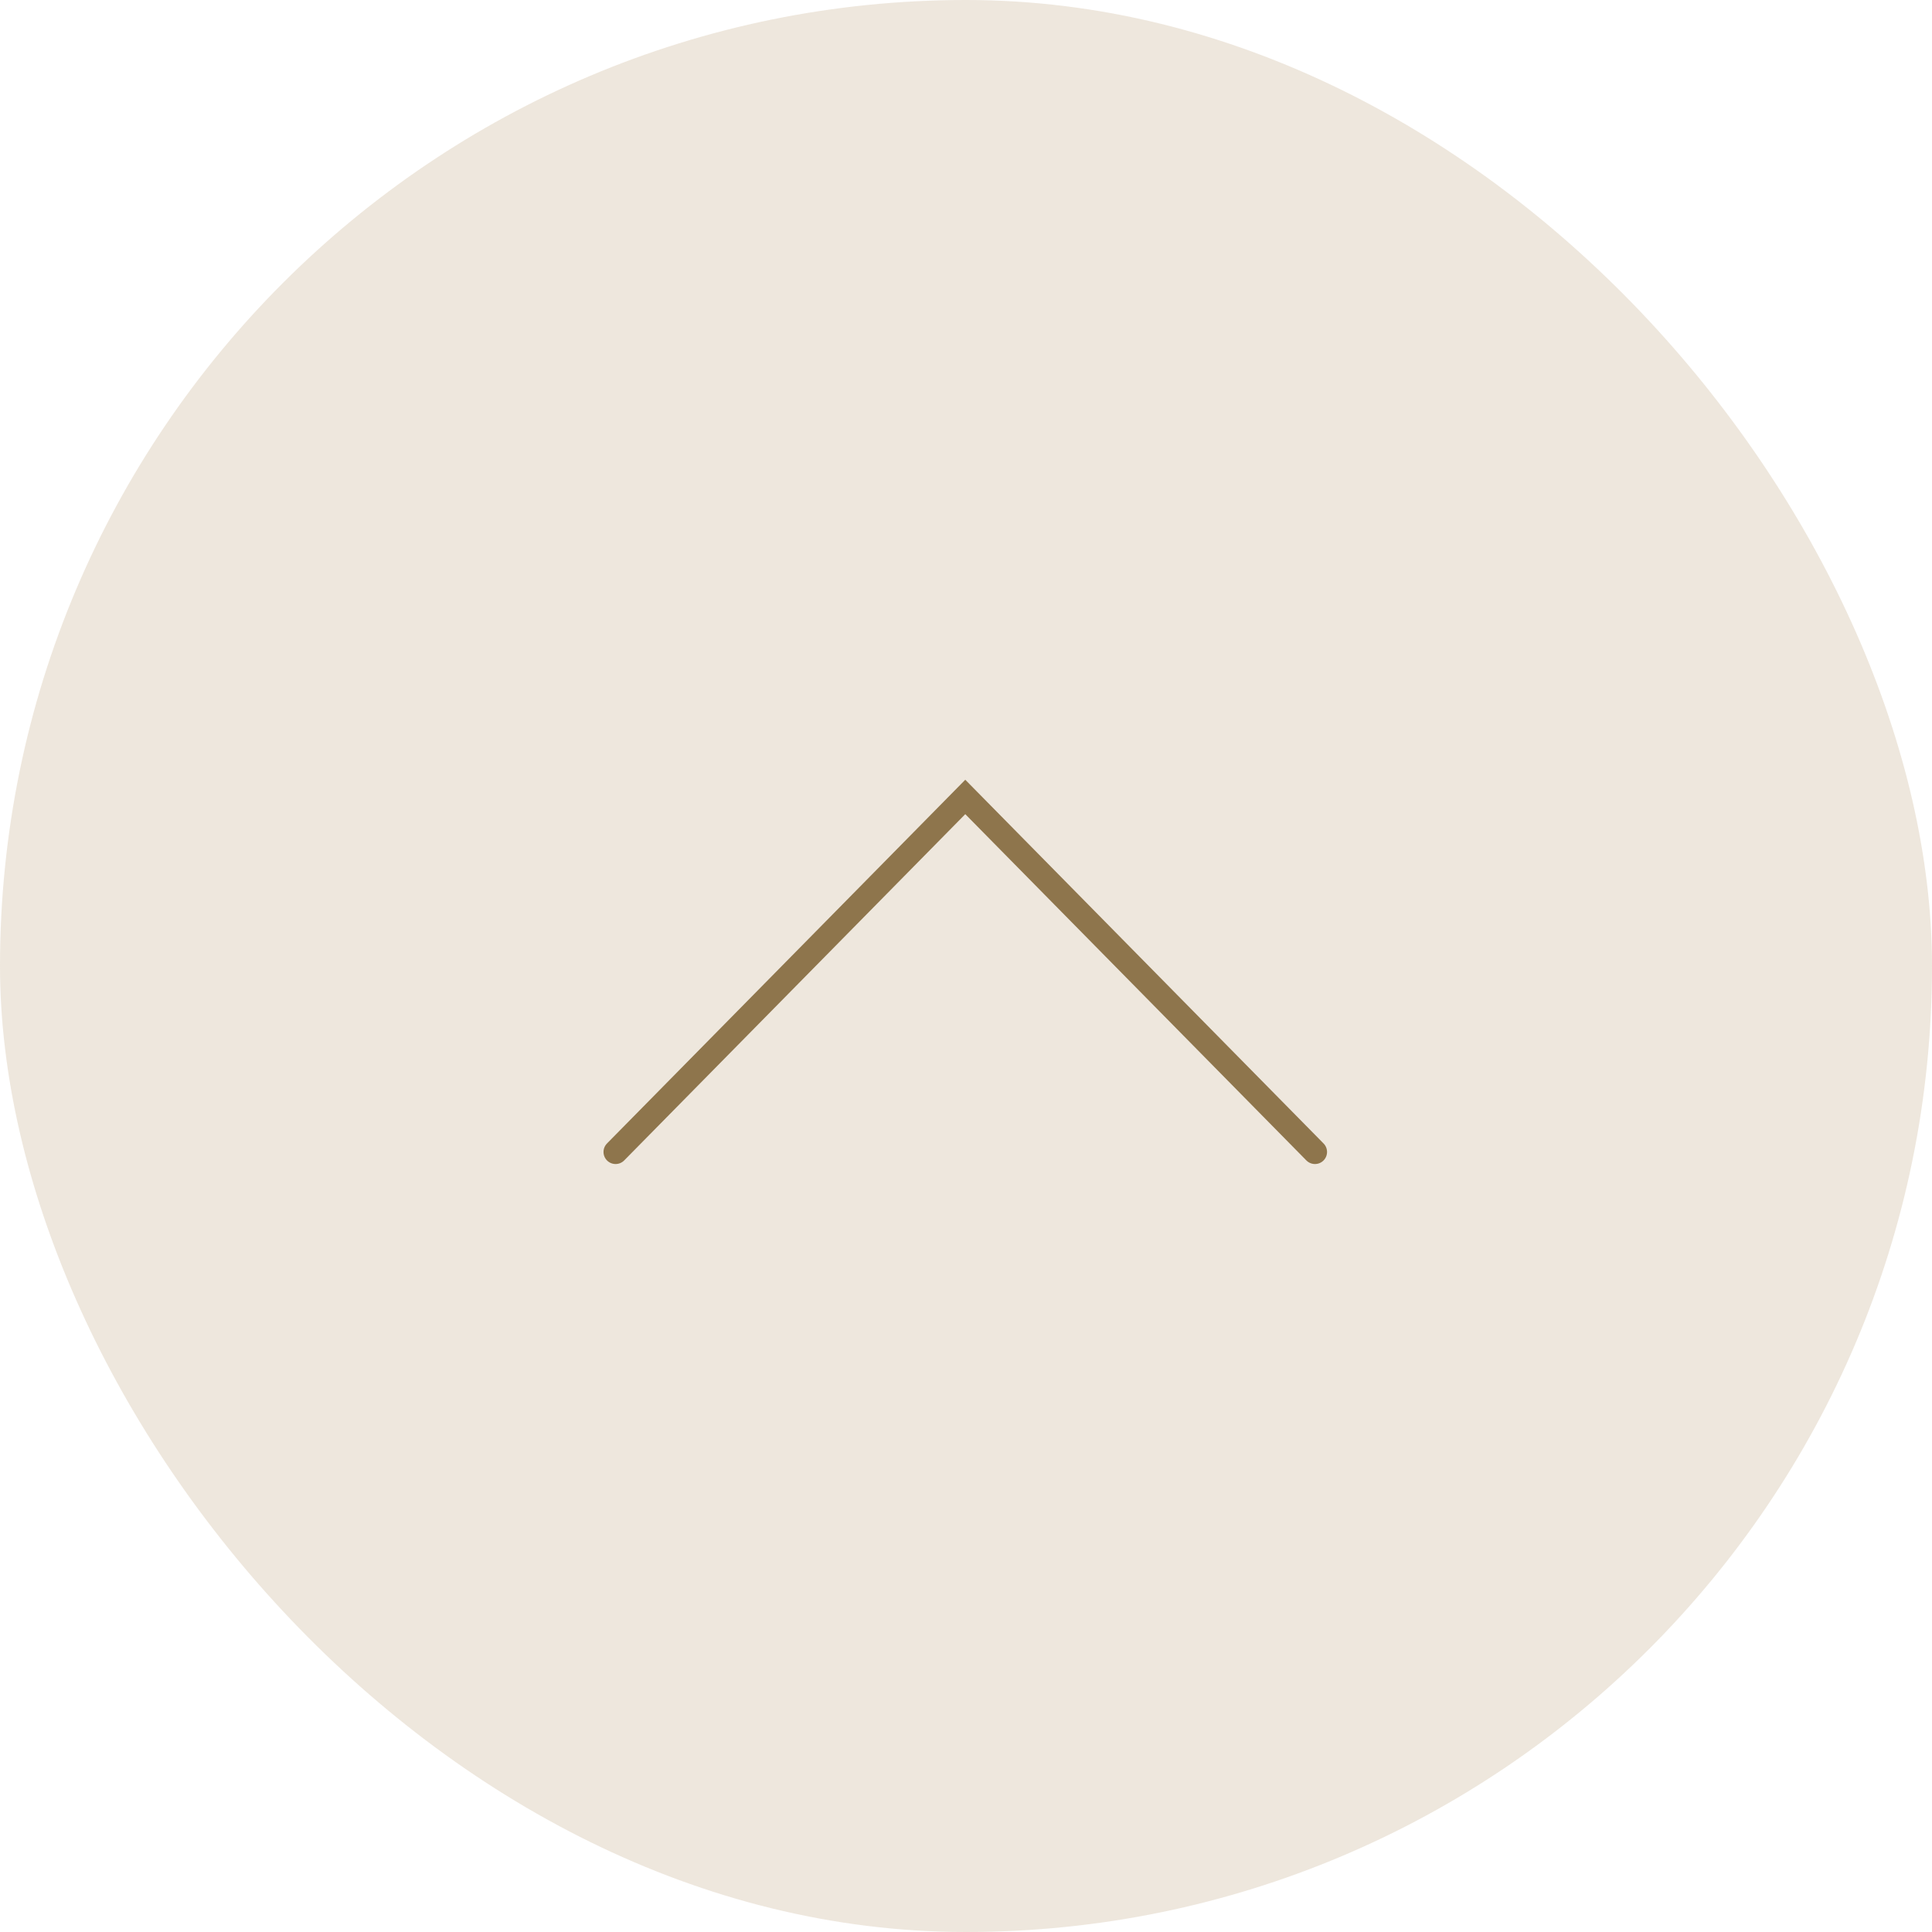 <svg id="pagetop.svg" xmlns="http://www.w3.org/2000/svg" width="80" height="80" viewBox="0 0 80 80">
  <defs>
    <style>
      .cls-1 {
        fill: #ece5d9;
        opacity: 0.9;
      }

      .cls-2 {
        fill: none;
        stroke: #8e754c;
        stroke-linecap: round;
        stroke-width: 1px;
        fill-rule: evenodd;
      }
    </style>
  </defs>
  <rect id="bg" class="cls-1" width="80" height="80" rx="40" ry="40"/>
  <path id="arw" class="cls-2" d="M2824.49,13129.7l14.48-14.7,14.48,14.7" transform="translate(-2799 -13082)"/>
</svg>
